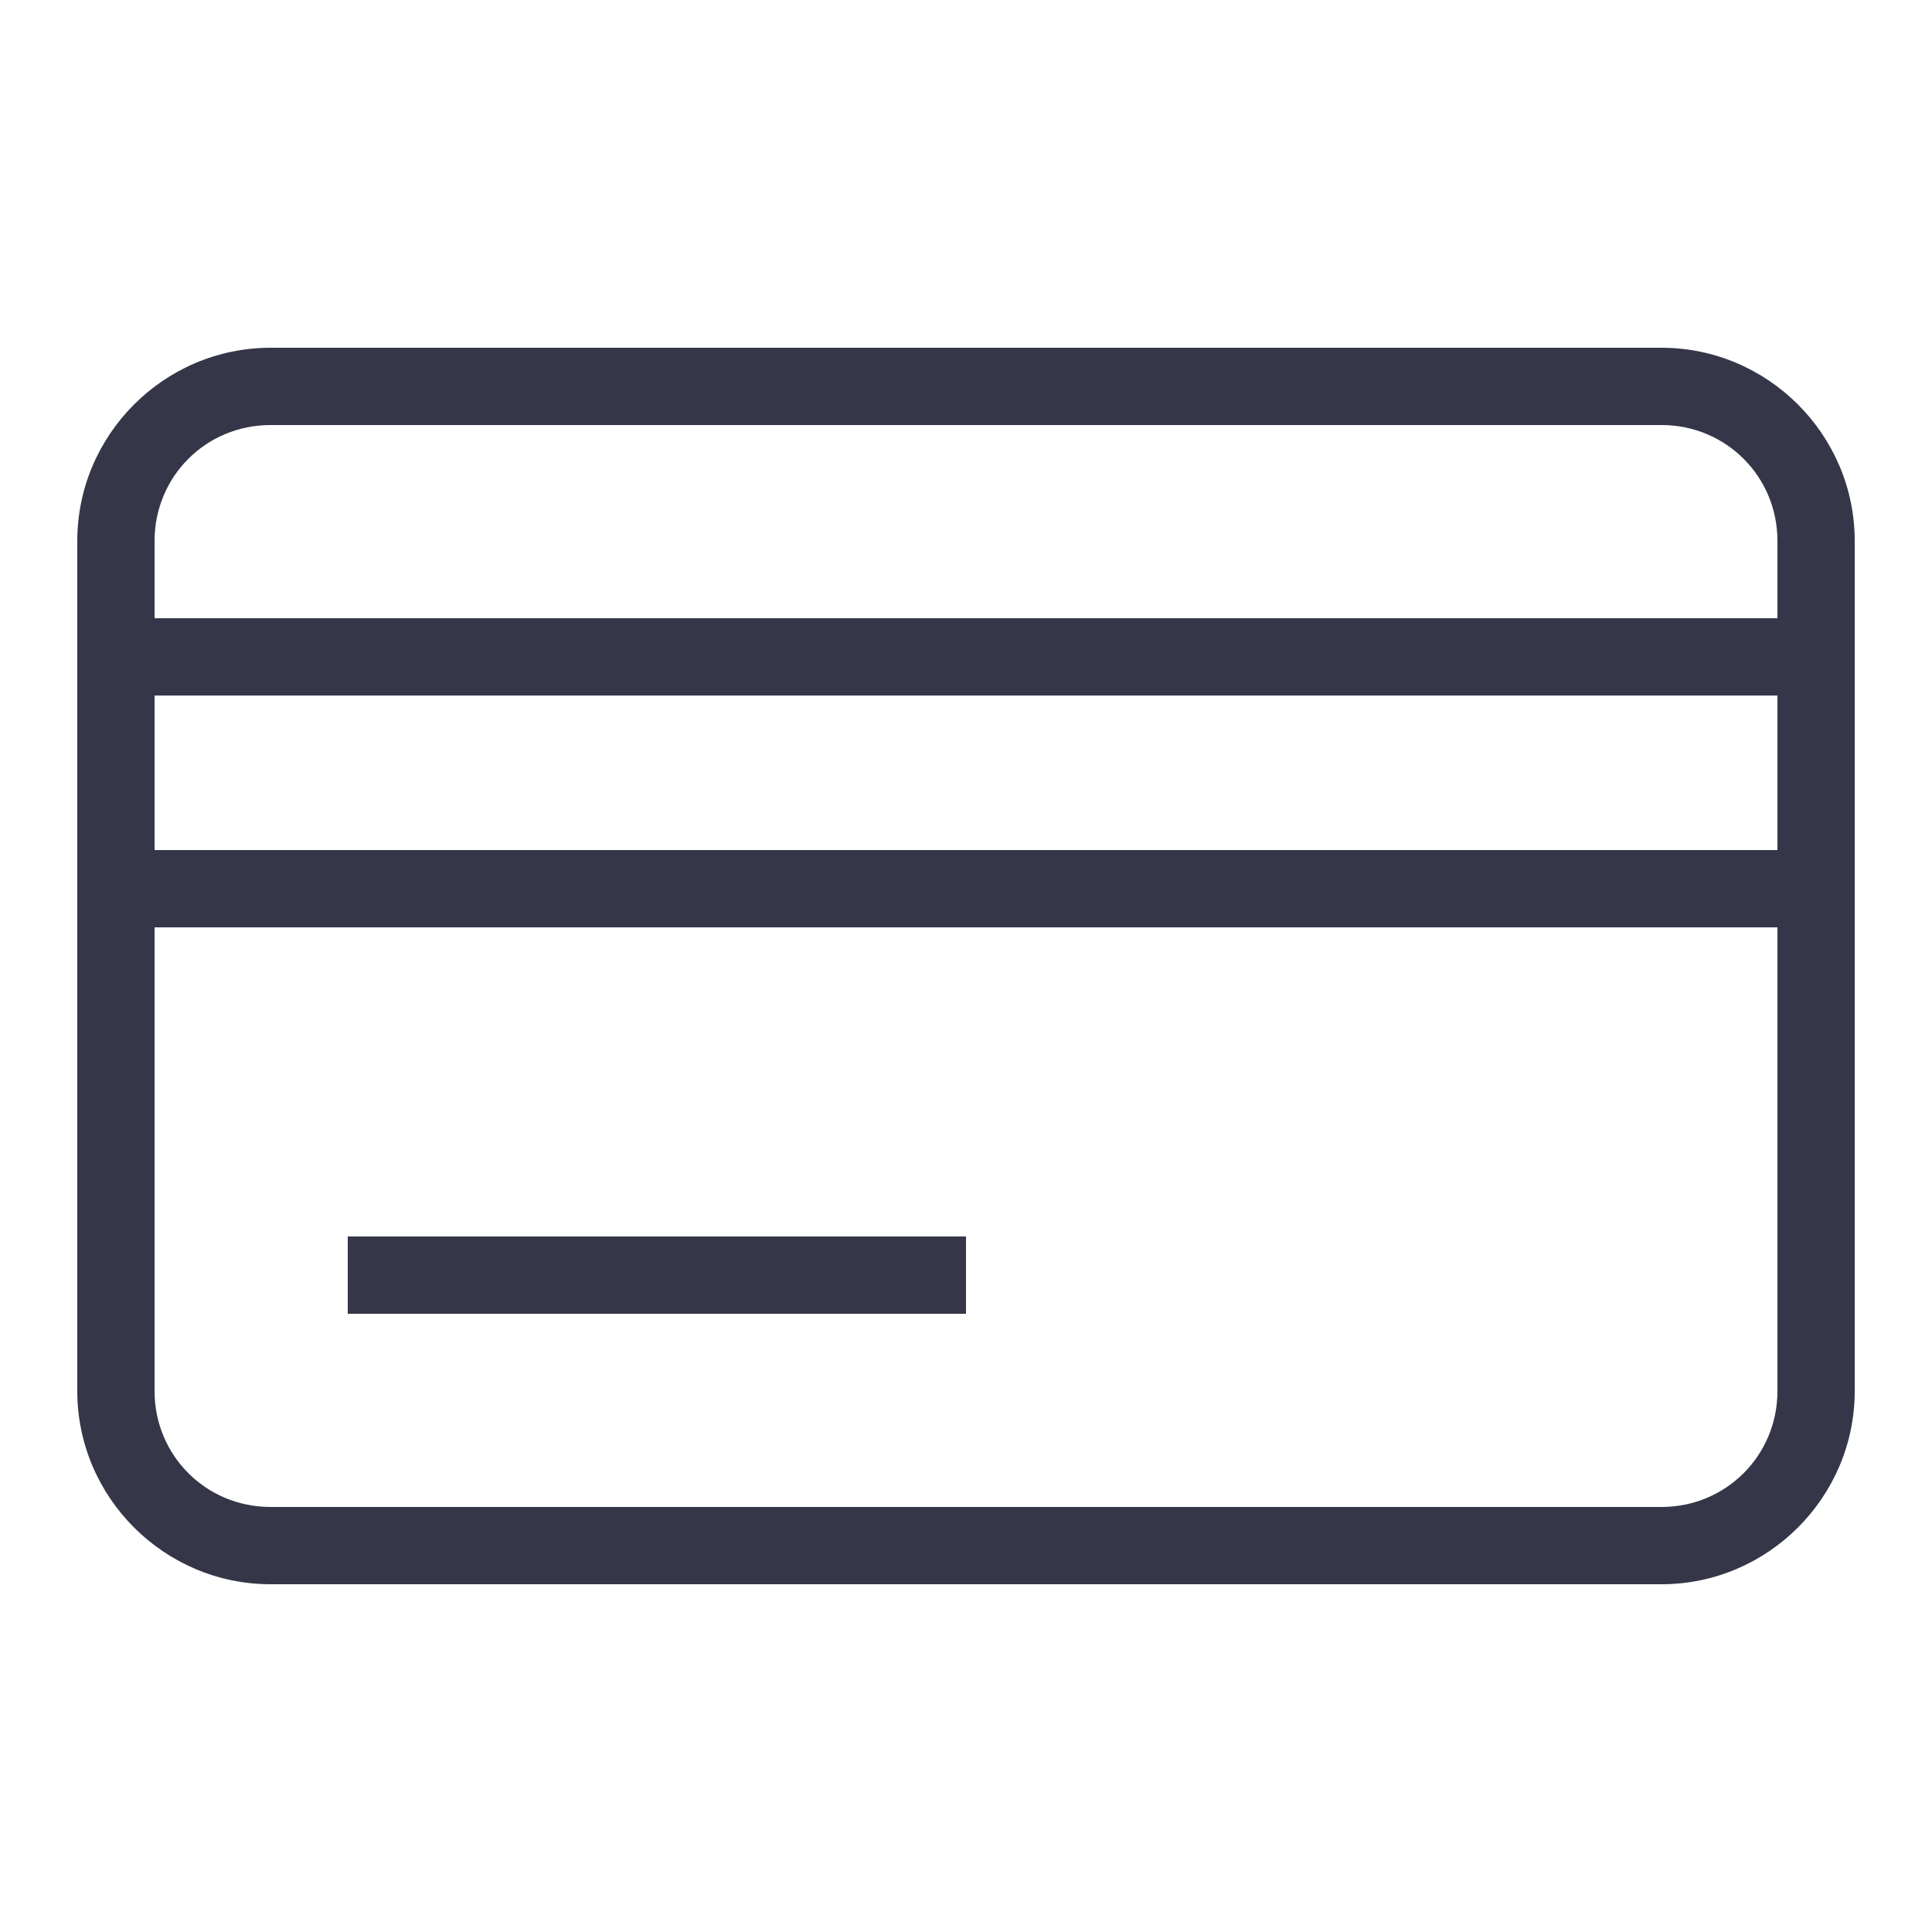 <svg width="32" height="32" viewBox="0 0 32 32" fill="none" xmlns="http://www.w3.org/2000/svg"><path fill-rule="evenodd" clip-rule="evenodd" d="M1.28 8.96C1.28 7.2 2.72 5.76 4.48 5.76H27.52C29.28 5.76 30.72 7.2 30.72 8.96V23.04C30.72 24.8 29.28 26.24 27.52 26.24H4.48C2.72 26.24 1.28 24.8 1.28 23.04V8.96ZM27.52 7.04H4.48C3.412 7.04 2.56 7.892 2.56 8.96V10.24H29.44V8.96C29.44 7.892 28.587 7.04 27.52 7.04ZM29.44 15.36H2.56V23.04C2.56 24.107 3.412 24.96 4.48 24.96H27.52C28.587 24.96 29.44 24.107 29.44 23.04V15.36ZM5.76 21.76V20.48H16V21.76H5.76ZM29.44 11.52H2.56V14.08H29.44V11.52Z" fill="#363649"></path></svg>
